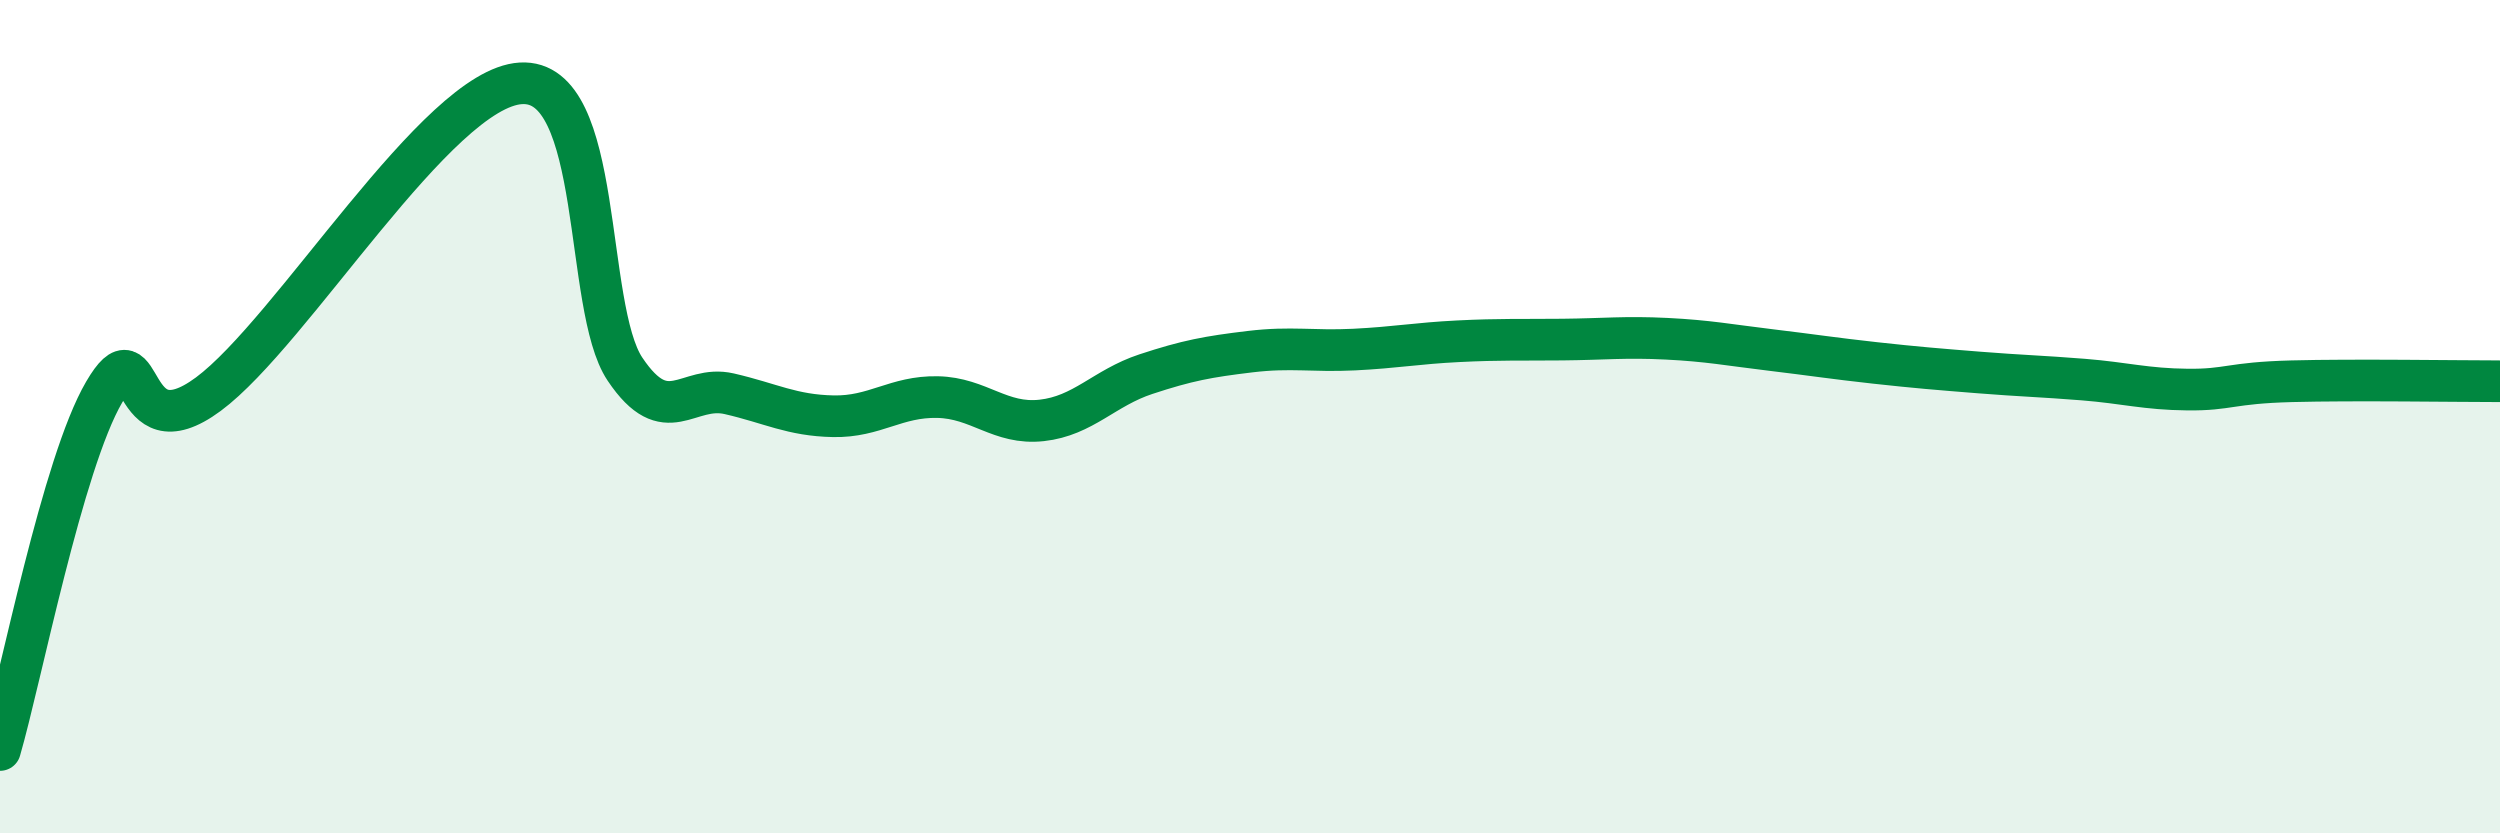 
    <svg width="60" height="20" viewBox="0 0 60 20" xmlns="http://www.w3.org/2000/svg">
      <path
        d="M 0,18 C 0.5,16.28 1.5,11.12 2.5,9.41 C 3.5,7.7 3,10.94 5,9.46 C 7,7.98 10.5,2.12 12.5,2 C 14.5,1.88 14,7.37 15,8.86 C 16,10.35 16.5,9.22 17.5,9.45 C 18.5,9.68 19,9.97 20,9.99 C 21,10.01 21.5,9.51 22.5,9.53 C 23.5,9.55 24,10.2 25,10.09 C 26,9.98 26.5,9.31 27.5,8.98 C 28.5,8.65 29,8.56 30,8.44 C 31,8.32 31.5,8.44 32.5,8.39 C 33.5,8.34 34,8.24 35,8.19 C 36,8.14 36.5,8.16 37.5,8.15 C 38.5,8.14 39,8.08 40,8.13 C 41,8.18 41.5,8.28 42.5,8.4 C 43.5,8.52 44,8.6 45,8.71 C 46,8.82 46.5,8.86 47.5,8.94 C 48.5,9.02 49,9.03 50,9.11 C 51,9.19 51.5,9.34 52.5,9.35 C 53.5,9.36 53.5,9.19 55,9.15 C 56.5,9.11 59,9.15 60,9.15L60 20L0 20Z"
        fill="#008740"
        opacity="0.1"
        stroke-linecap="round"
        stroke-linejoin="round"
      />
      <path
        d="M 0,18 C 0.5,16.28 1.5,11.12 2.5,9.41 C 3.5,7.7 3,10.94 5,9.46 C 7,7.98 10.5,2.12 12.5,2 C 14.5,1.88 14,7.37 15,8.86 C 16,10.35 16.5,9.22 17.5,9.45 C 18.5,9.68 19,9.97 20,9.99 C 21,10.01 21.5,9.51 22.5,9.53 C 23.5,9.55 24,10.2 25,10.09 C 26,9.98 26.5,9.31 27.5,8.98 C 28.5,8.65 29,8.56 30,8.44 C 31,8.32 31.5,8.44 32.5,8.39 C 33.5,8.34 34,8.24 35,8.19 C 36,8.14 36.5,8.16 37.5,8.15 C 38.5,8.14 39,8.08 40,8.13 C 41,8.18 41.5,8.28 42.5,8.4 C 43.5,8.52 44,8.6 45,8.71 C 46,8.82 46.5,8.86 47.5,8.94 C 48.5,9.02 49,9.03 50,9.11 C 51,9.19 51.5,9.34 52.5,9.35 C 53.5,9.36 53.5,9.19 55,9.15 C 56.5,9.11 59,9.15 60,9.15"
        stroke="#008740"
        stroke-width="1"
        fill="none"
        stroke-linecap="round"
        stroke-linejoin="round"
      />
    </svg>
  